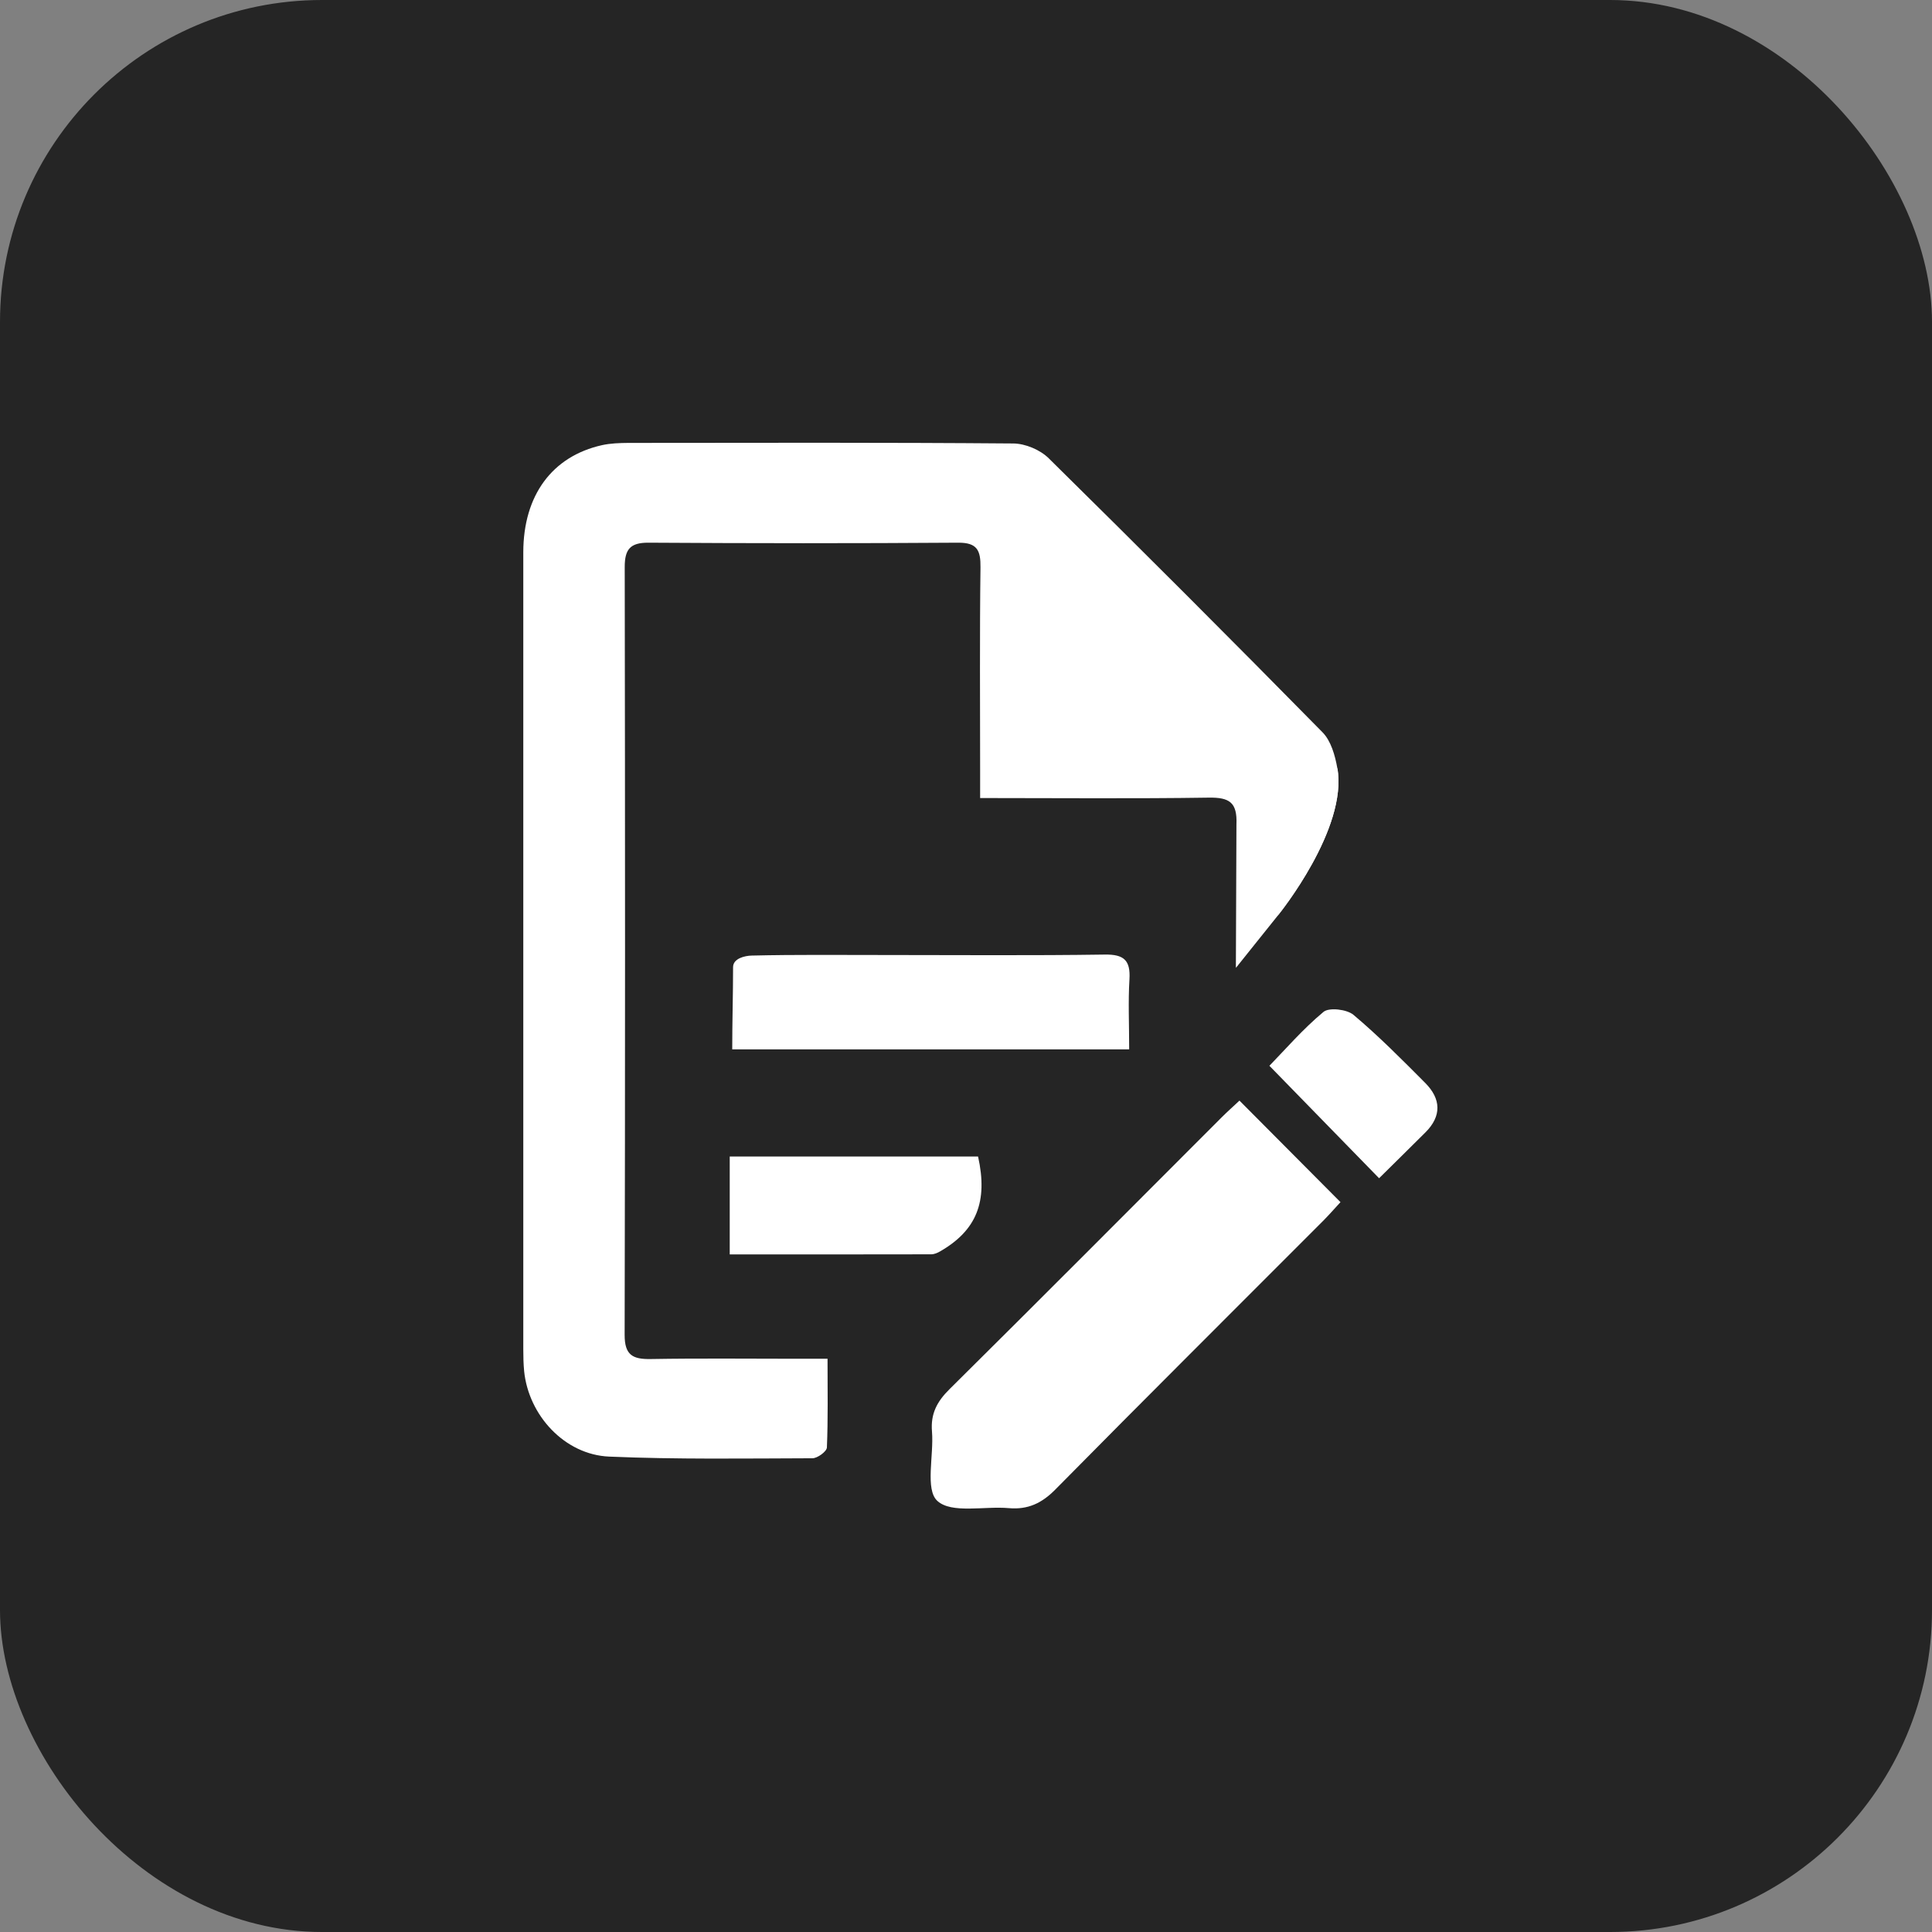 <svg xmlns="http://www.w3.org/2000/svg" width="48" height="48" viewBox="0 0 48 48" fill="none"><rect x="0" y="0" width="48" height="48" fill="#808080" stroke="none"/><rect width="48" height="48" rx="8" fill="#252525"></rect><path d="M30.719 20.481C30.742 19.934 30.545 19.809 30.03 19.817C28.168 19.845 26.306 19.827 24.351 19.827C24.351 19.576 24.351 19.365 24.351 19.152C24.351 17.466 24.338 15.781 24.36 14.095C24.365 13.675 24.279 13.48 23.806 13.483C21.239 13.501 18.673 13.499 16.106 13.483C15.658 13.482 15.521 13.647 15.521 14.085C15.531 20.446 15.533 26.807 15.519 33.167C15.519 33.666 15.718 33.772 16.163 33.765C17.385 33.744 18.608 33.758 19.832 33.758C20.048 33.758 20.265 33.758 20.56 33.758C20.56 34.537 20.574 35.25 20.544 35.962C20.541 36.061 20.31 36.23 20.186 36.23C18.501 36.235 16.817 36.261 15.136 36.189C14.03 36.142 13.133 35.166 13.022 34.065C13.005 33.886 13.001 33.705 13.001 33.524C13 26.925 13 20.323 13.001 13.721C13.003 12.304 13.719 11.337 14.955 11.06C15.168 11.013 15.391 11.006 15.611 11.004C18.798 11.001 21.986 10.992 25.174 11.018C25.473 11.02 25.842 11.175 26.055 11.386C28.34 13.638 30.61 15.908 32.859 18.195C33.068 18.408 33.17 18.77 33.225 19.082C33.494 20.588 31.767 22.719 31.767 22.719C31.421 22.966 30.705 24.045 30.705 24.045" fill="white"></path><path d="M30.795 27.345C31.653 28.207 32.456 29.014 33.304 29.867C33.177 30.004 33.036 30.166 32.887 30.317C30.665 32.544 28.433 34.763 26.223 37.003C25.884 37.348 25.538 37.511 25.063 37.469C24.453 37.415 23.642 37.612 23.289 37.29C22.979 37.009 23.204 36.161 23.155 35.567C23.118 35.127 23.278 34.823 23.588 34.516C25.852 32.274 28.099 30.014 30.352 27.76C30.491 27.621 30.64 27.49 30.793 27.345H30.795Z" fill="white"></path><path d="M28.052 26.071H18.192C18.192 25.374 18.213 24.701 18.213 24.029C18.213 23.81 18.508 23.746 18.67 23.741C19.772 23.715 20.875 23.727 21.977 23.727C23.802 23.727 25.625 23.743 27.449 23.716C27.925 23.709 28.089 23.859 28.061 24.33C28.027 24.886 28.054 25.447 28.054 26.069L28.052 26.071Z" fill="white"></path><path d="M24.3 28.734C24.549 29.854 24.261 30.57 23.357 31.09C23.291 31.129 23.21 31.163 23.136 31.163C21.481 31.166 19.825 31.166 18.13 31.166V28.734H24.3Z" fill="white"></path><path d="M34.264 29.274C33.36 28.346 32.469 27.431 31.538 26.479C31.92 26.088 32.365 25.57 32.882 25.14C33.022 25.024 33.462 25.076 33.626 25.213C34.253 25.74 34.833 26.326 35.412 26.908C35.799 27.298 35.825 27.725 35.415 28.133C35.025 28.522 34.631 28.909 34.264 29.272V29.274Z" fill="white"></path><path d="M33.226 19.082C33.495 20.588 31.769 22.719 31.769 22.719L30.707 24.045" fill="white"></path></svg>